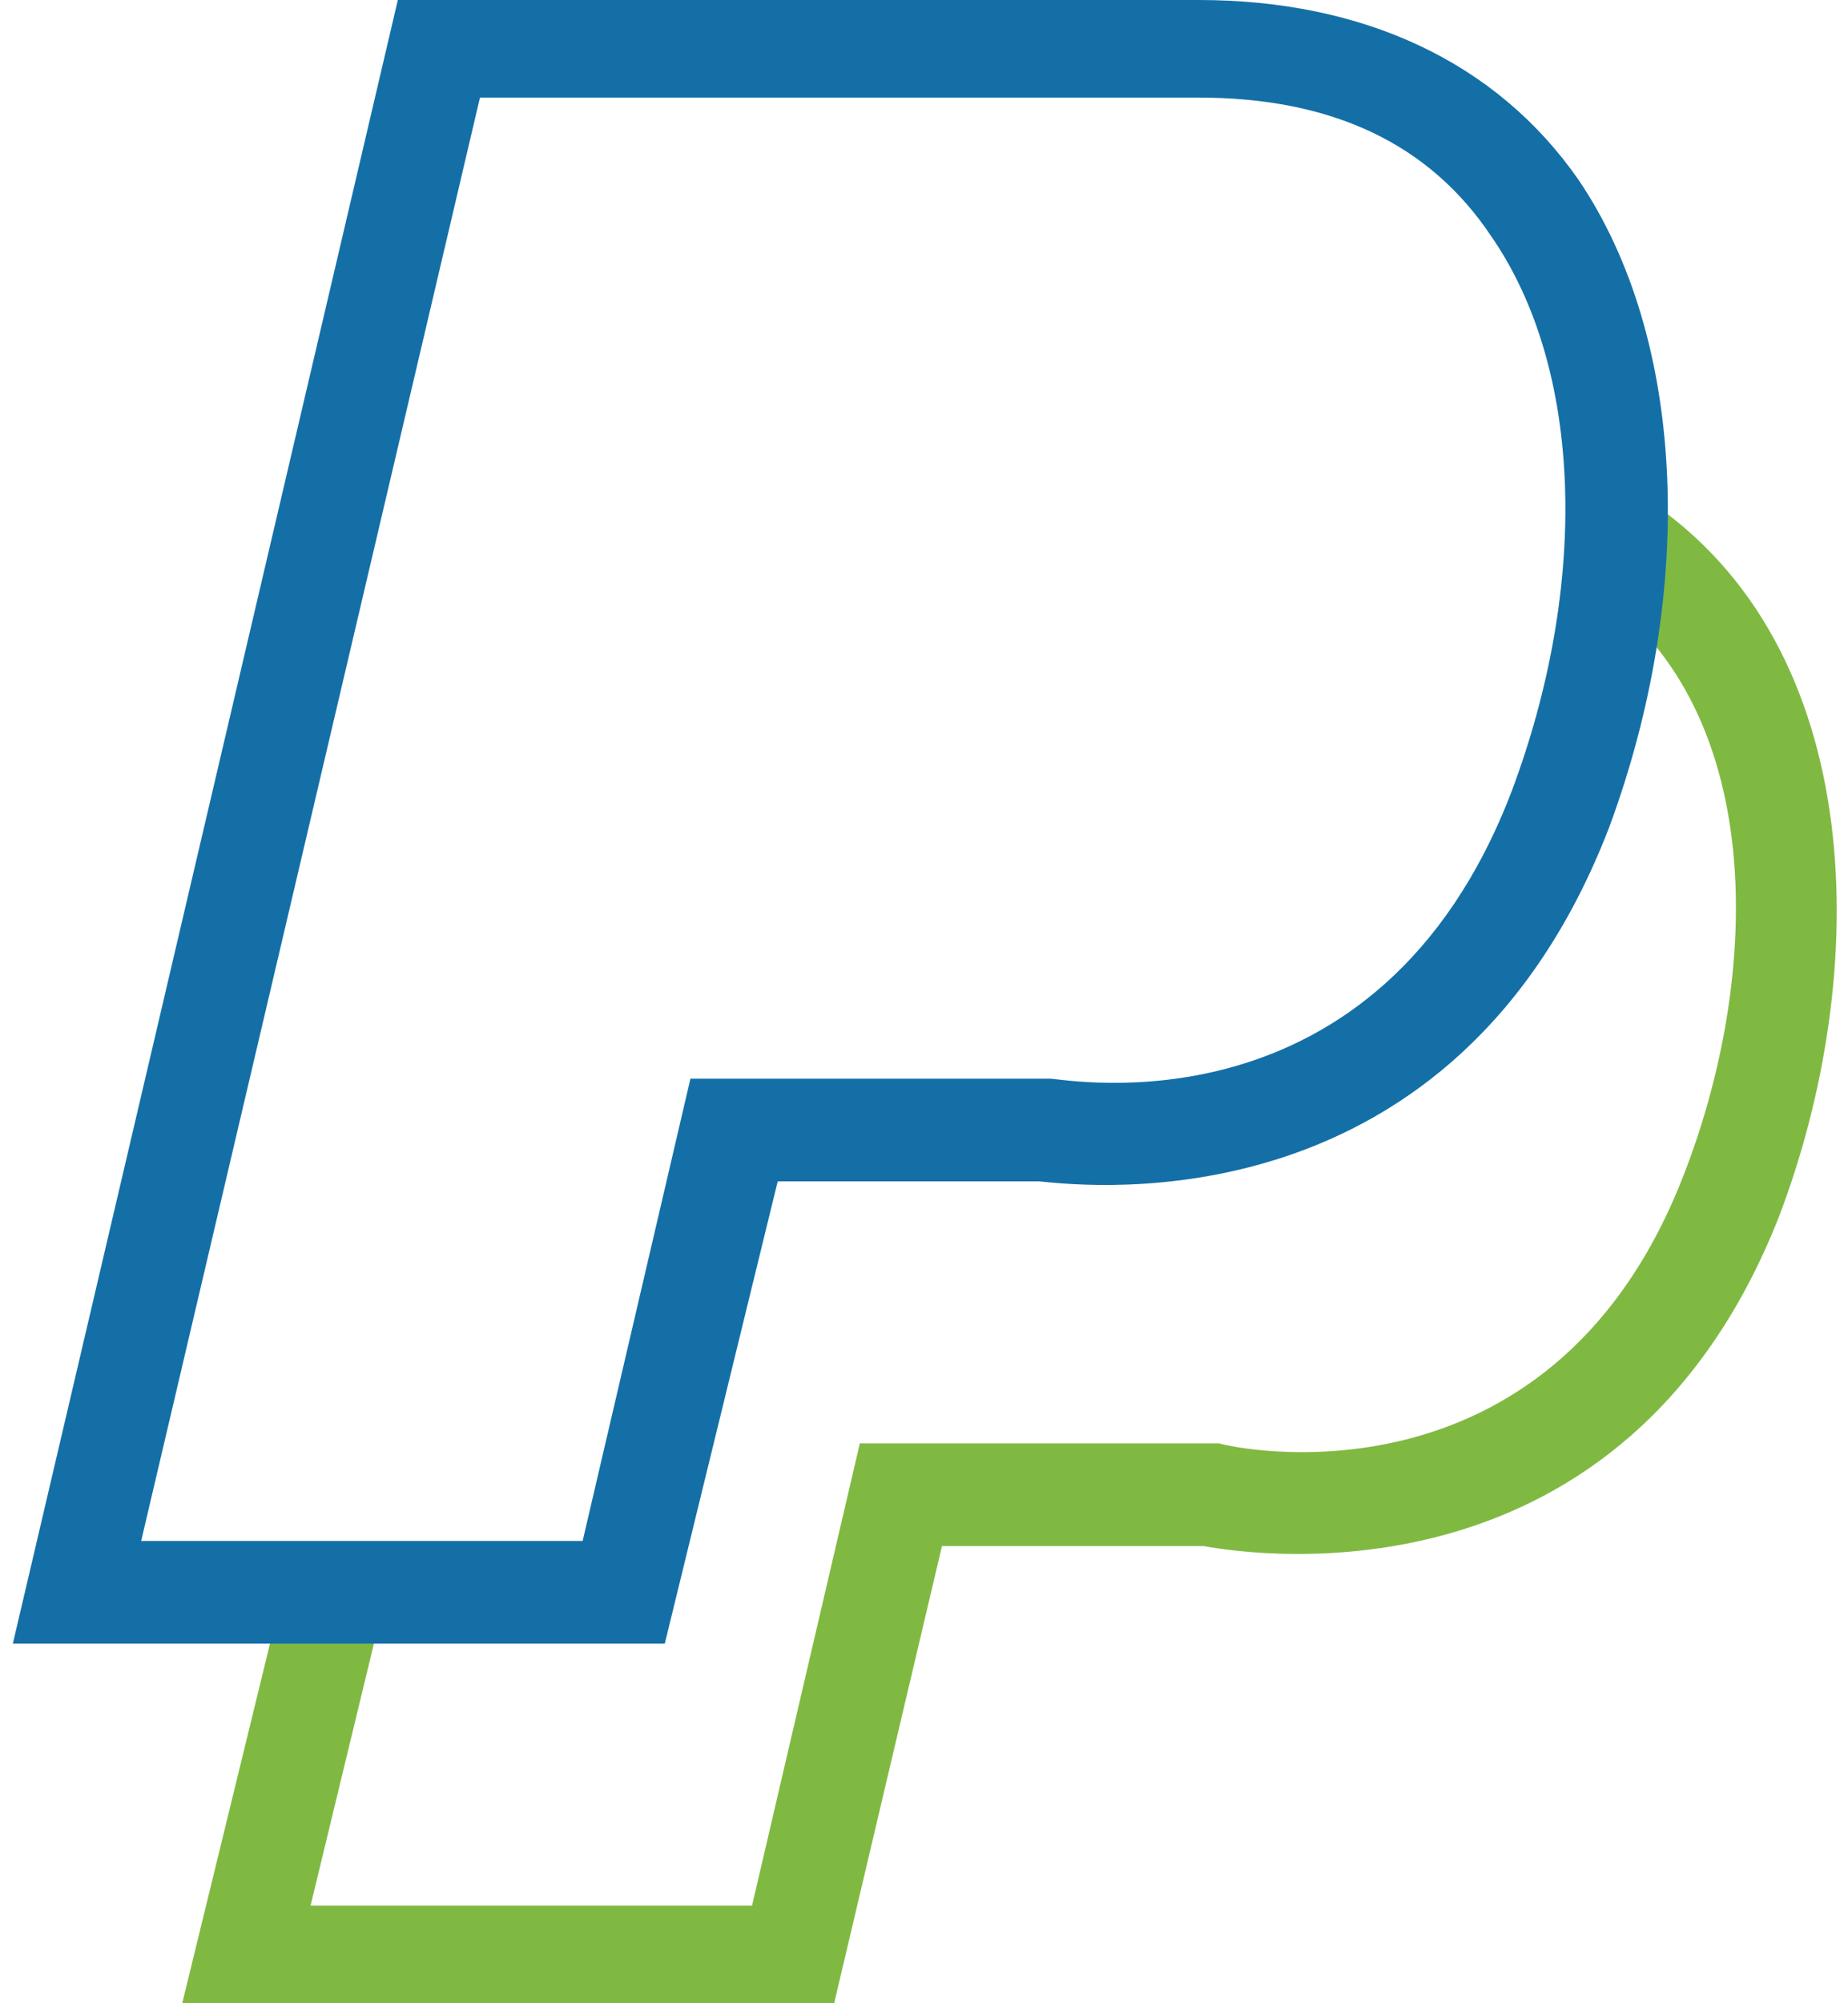 <?xml version="1.0" encoding="utf-8"?>
<!-- Generator: Adobe Illustrator 19.0.0, SVG Export Plug-In . SVG Version: 6.00 Build 0)  -->
<svg version="1.1" id="Layer_1" xmlns="http://www.w3.org/2000/svg" xmlns:xlink="http://www.w3.org/1999/xlink" x="0px" y="0px"
	 viewBox="10226.3 1079.6 35.5 39" style="enable-background:new 10226.3 1079.6 35.5 39;" width="36" height="39" xml:space="preserve">
<style type="text/css">
	.st0{fill:#80B942;}
	.st1{fill:#146FA7;}
</style>
<path id="XMLID_5_" class="st0" d="M10242.3,1118.6h-12.7l2.1-8.6l1.9,0.5l-1.5,6.2h8.6l2.1-9h7c0.3,0.1,6.4,1.4,9-5.1
	c1.6-4,1.7-9.3-1.8-11.6l1.1-1.7c4.4,2.9,4.4,9.3,2.6,14c-3,7.6-10.1,6.6-11.2,6.4h-5.1L10242.3,1118.6z"/>
<path id="XMLID_2_" class="st1" d="M10239,1111.6h-12.7l7.5-32h15.6c3.2,0,5.8,1.2,7.4,3.5c2.1,3.1,2.3,8,0.6,12.6
	c-3,7.8-10.1,7-11.1,6.9h-5.1L10239,1111.6z M10228.8,1109.6h8.6l2.1-9h7c0.3,0,6.4,1.2,9-5.6c1.5-4,1.4-8.2-0.4-10.8
	c-1.2-1.8-3.1-2.7-5.7-2.7h-14L10228.8,1109.6z"/>
</svg>
